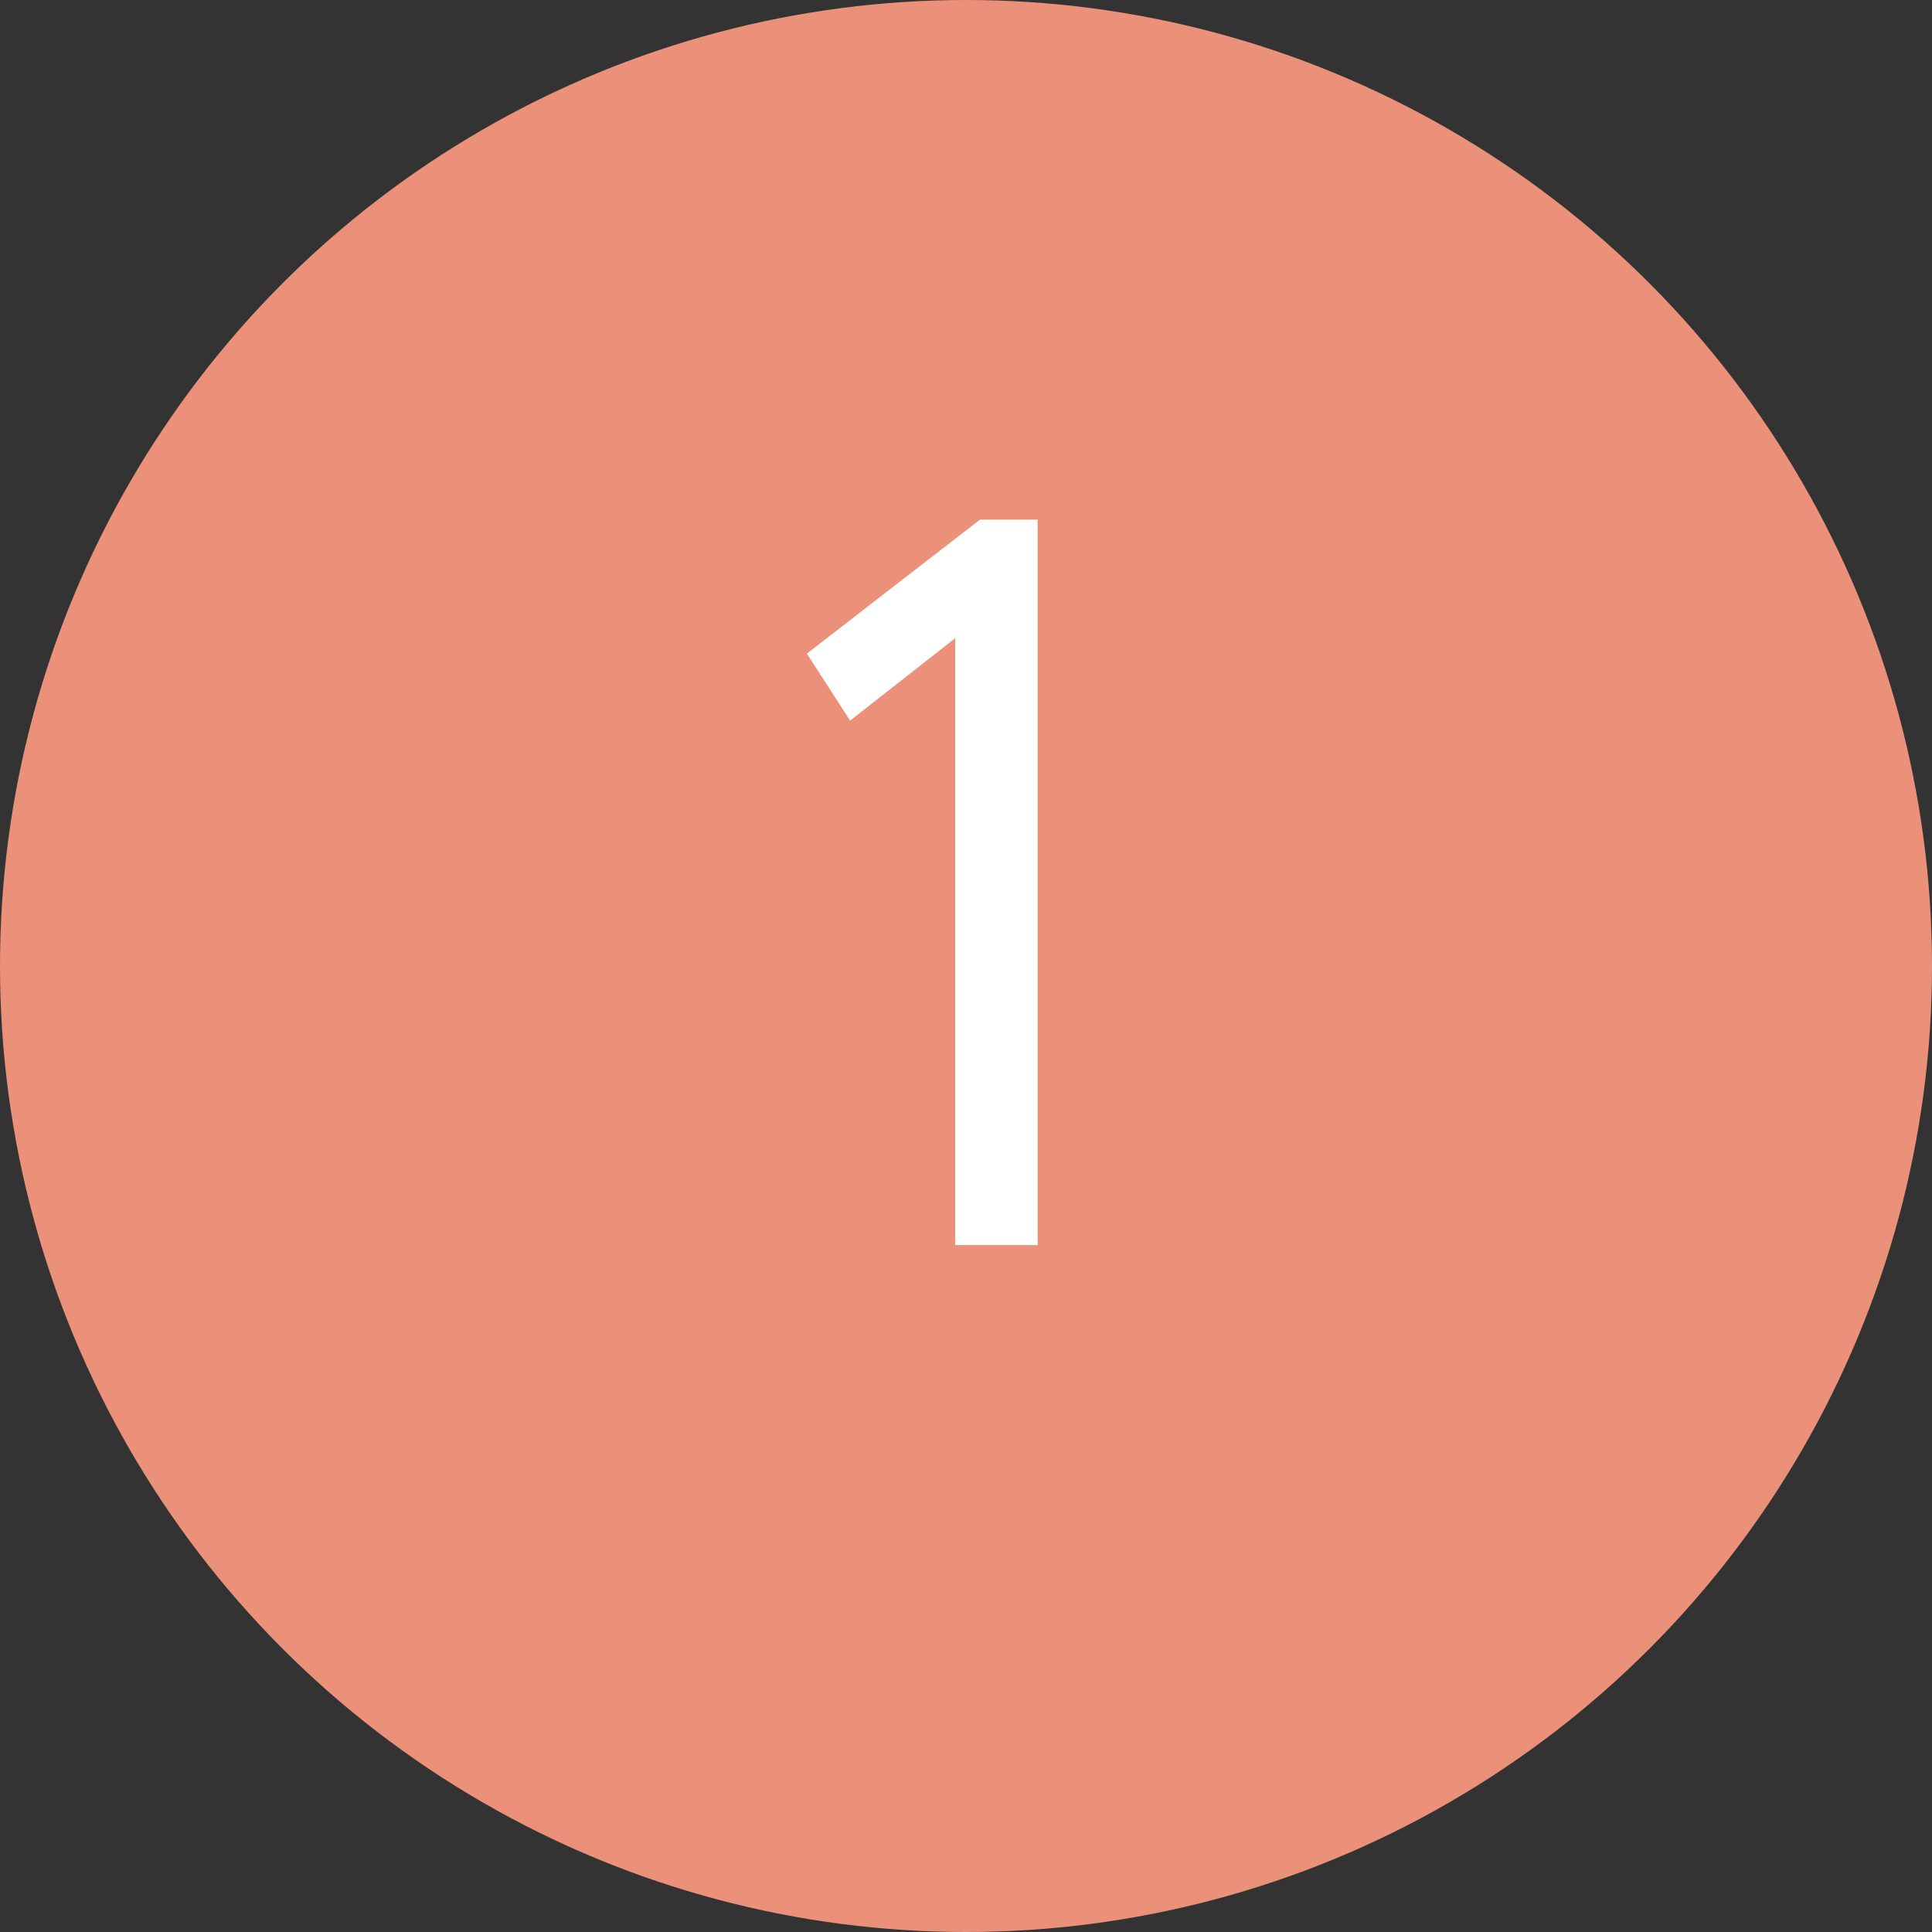 <?xml version="1.0" encoding="UTF-8"?> <svg xmlns="http://www.w3.org/2000/svg" width="45" height="45" viewBox="0 0 45 45" fill="none"><rect x="0" y="0" width="45" height="45" fill="#333333" stroke="none"/> <g clip-path="url(#clip0_108_261)"> <circle cx="22.5" cy="22.5" r="22.5" fill="#EB917A"></circle> <path d="M18.793 15.224L22.825 12.104H24.169V29H22.249V14.864L19.801 16.784L18.793 15.224Z" fill="white"></path> </g> <defs> <clipPath id="clip0_108_261"> <rect width="45" height="45" fill="white"></rect> </clipPath> </defs> </svg> 
